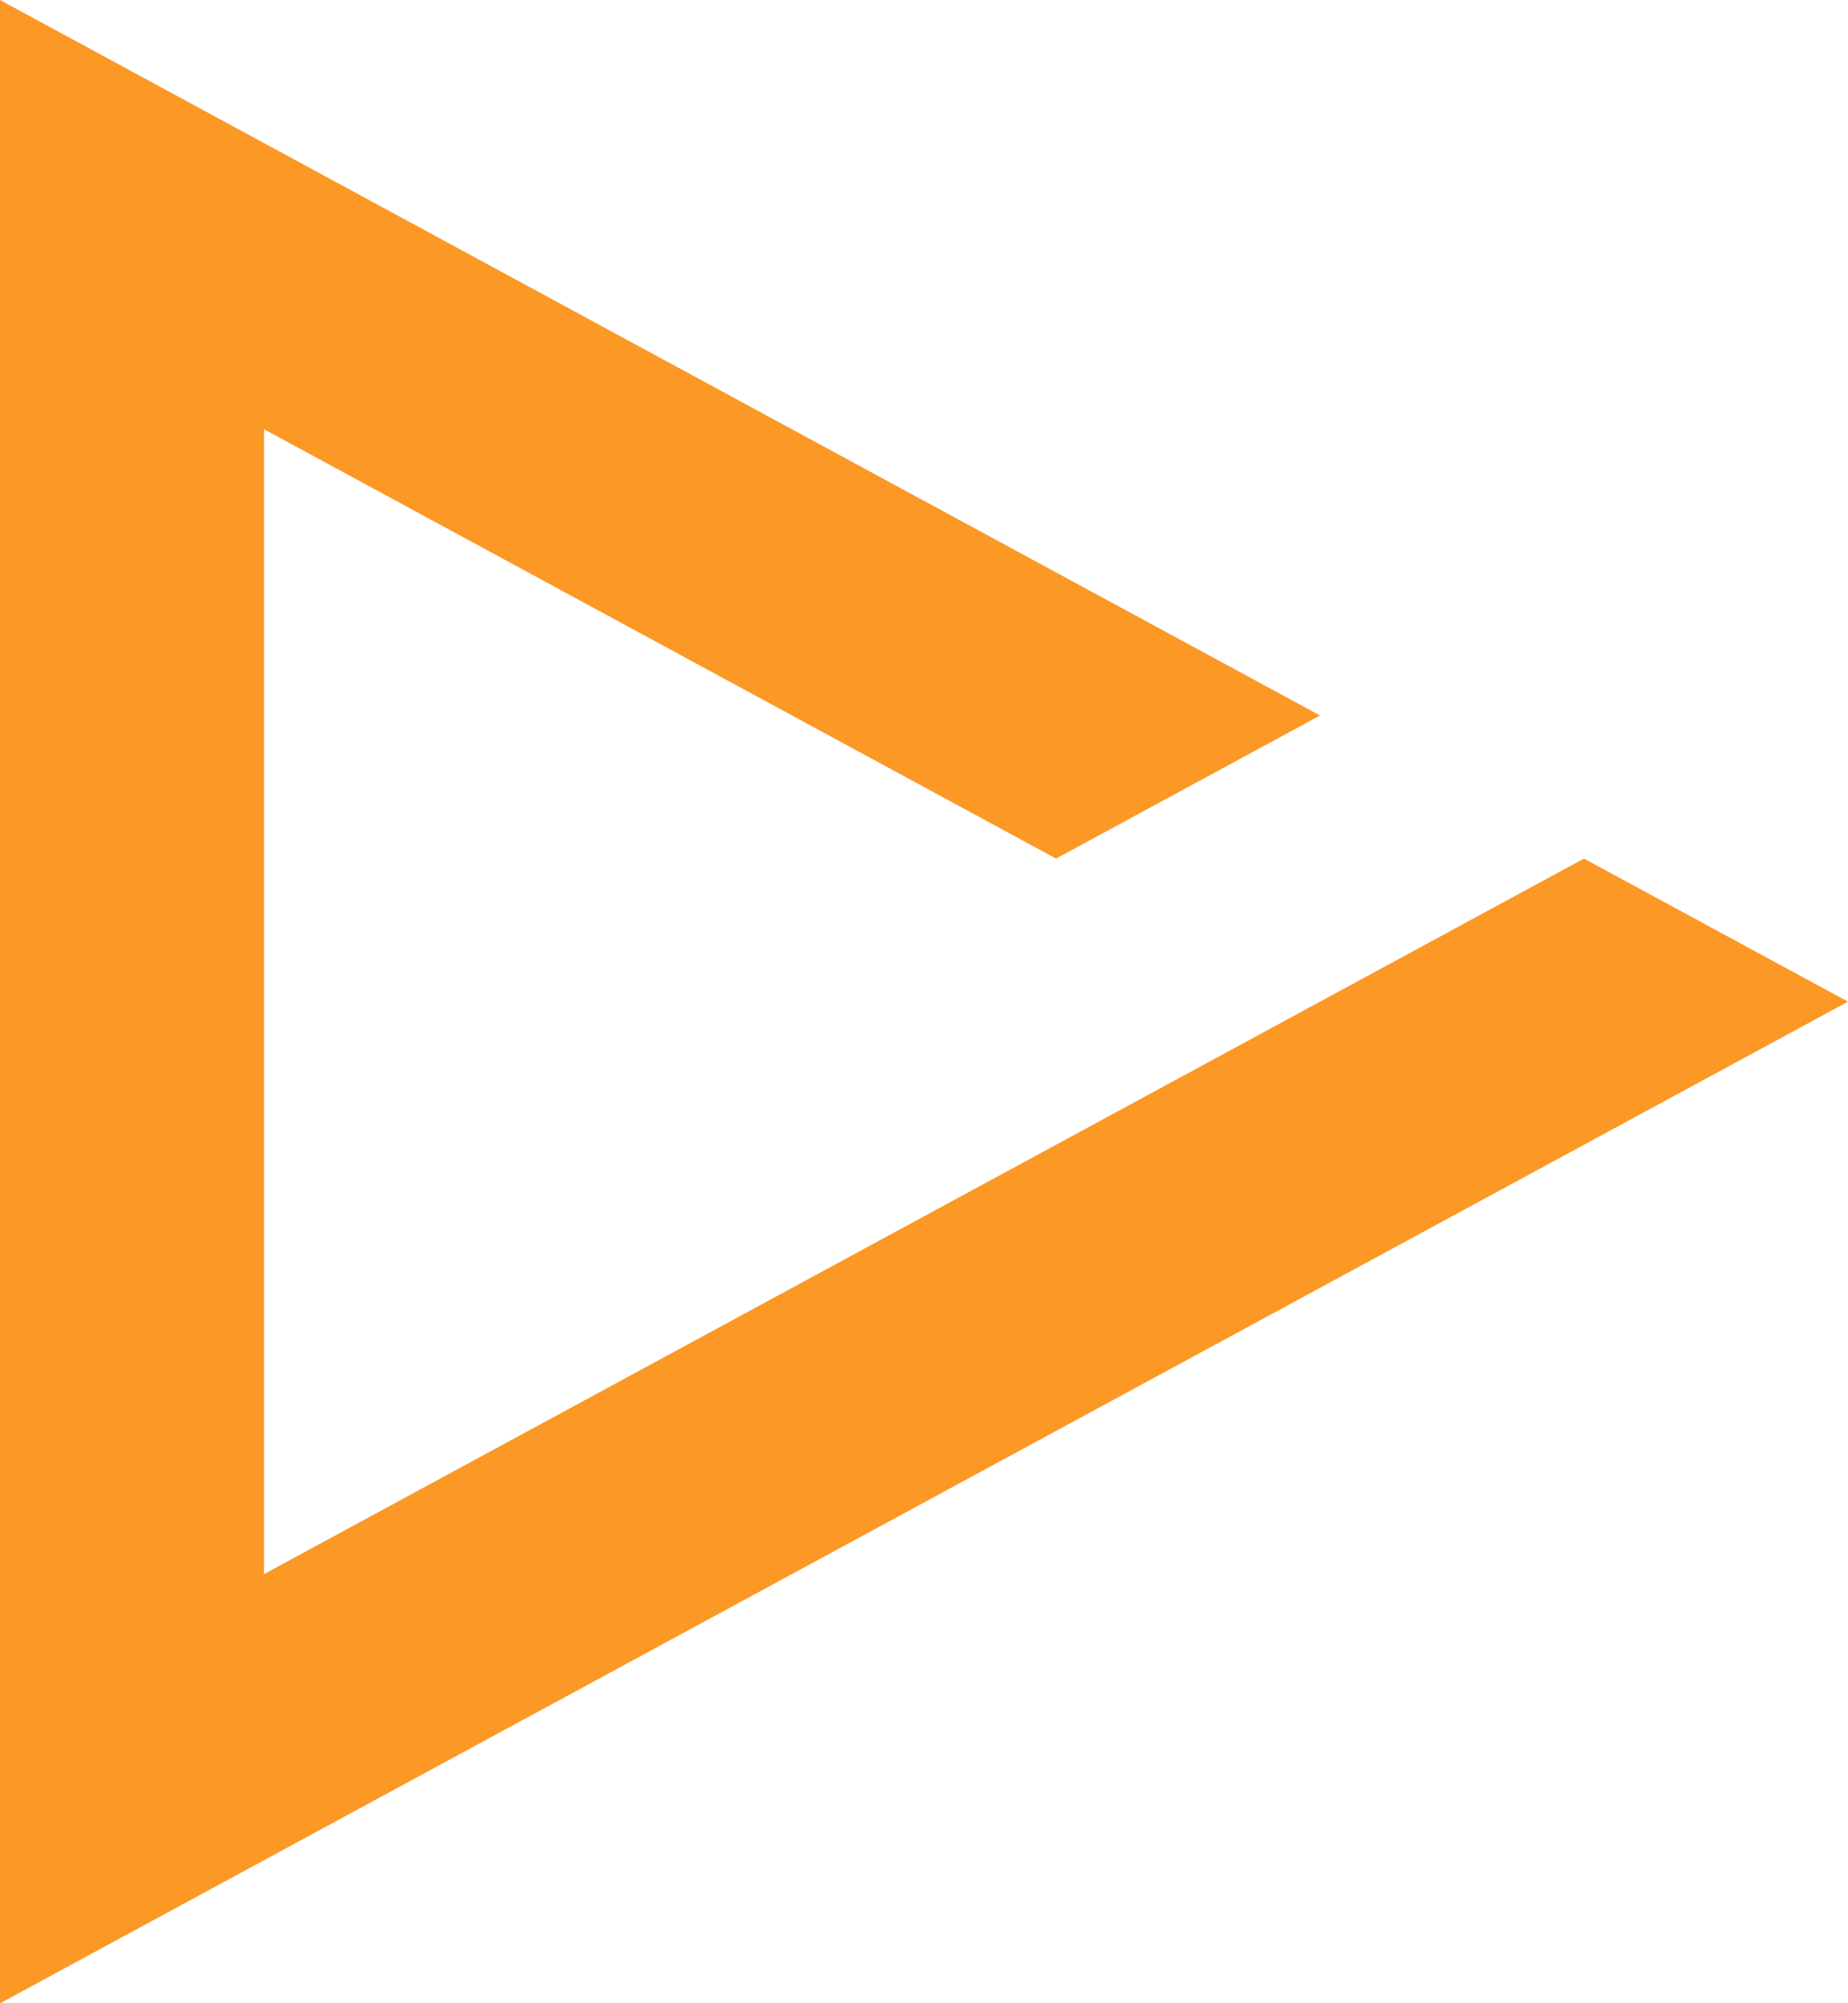 <svg xmlns="http://www.w3.org/2000/svg" width="16" height="17.334" viewBox="0 0 16 17.334">
  <path id="Combined-Shape" d="M17.334,0,11.143,11.429,9.905,9.143,13.62,2.286H3.714l4.953,9.143,1.238,2.285L8.667,16,0,0Z" transform="translate(0 17.334) rotate(-90)" fill="#fb9826"/>
</svg>
